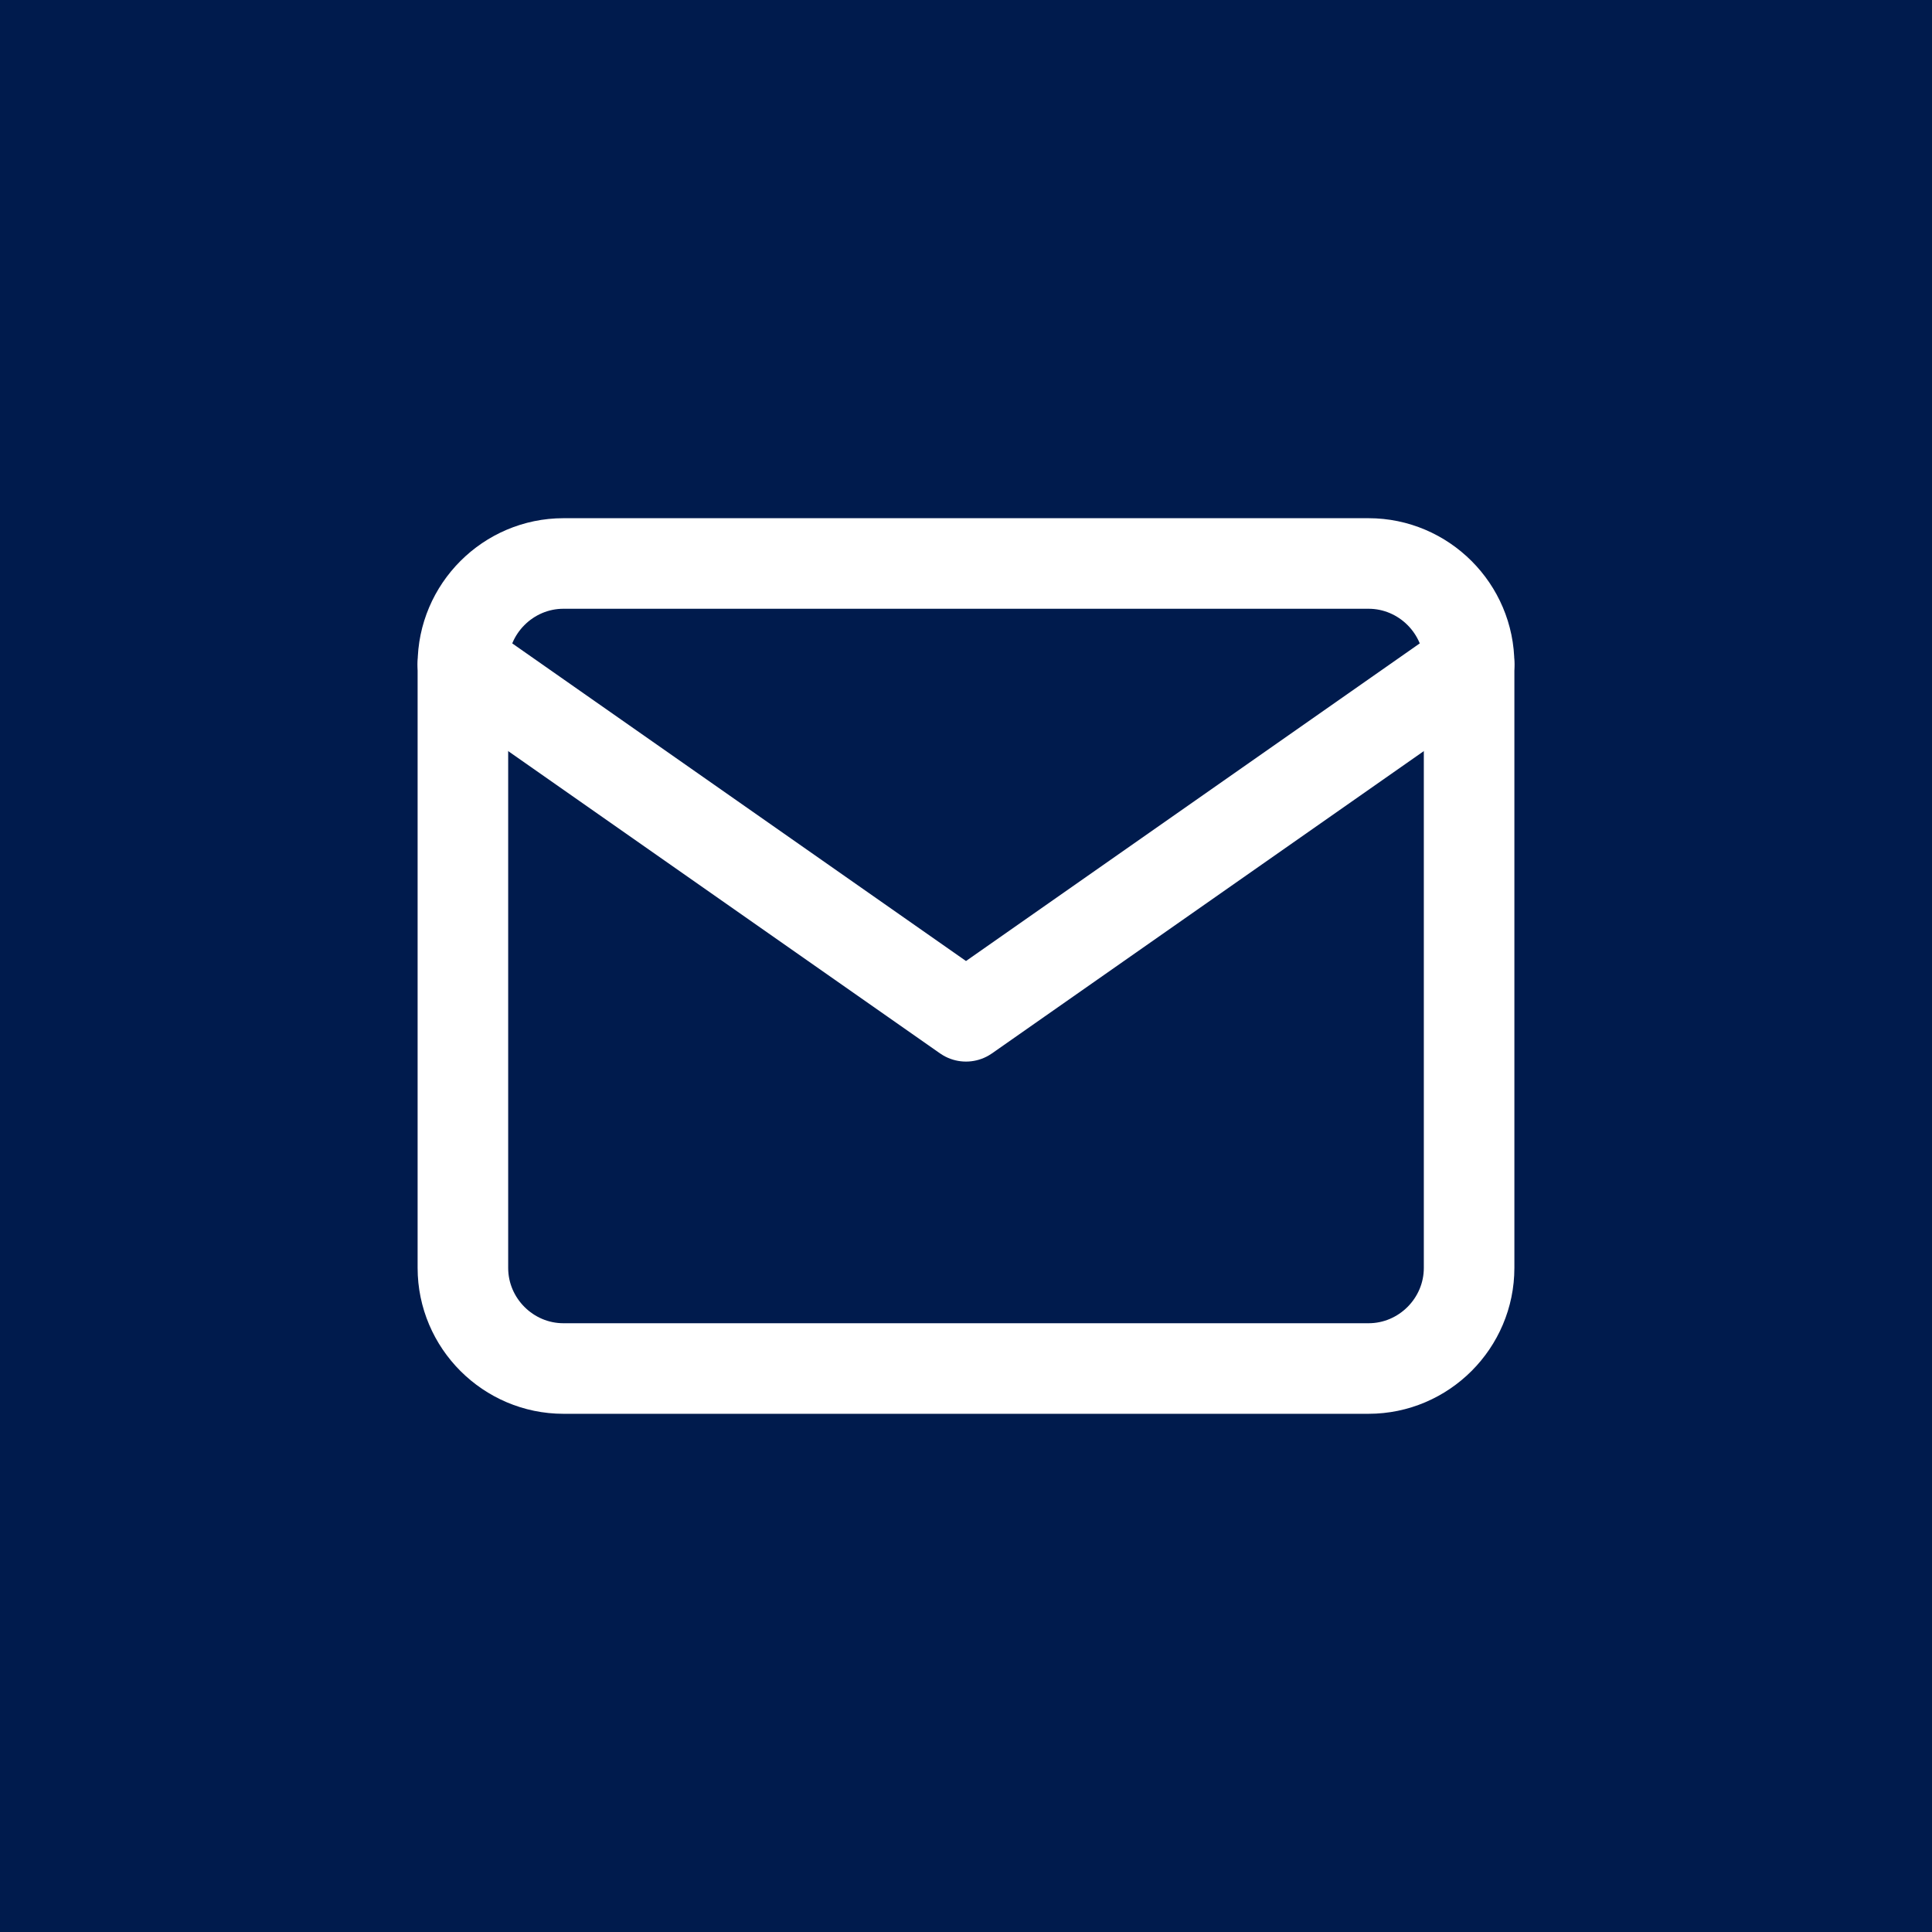 <svg width="32" height="32" viewBox="0 0 32 32" fill="none" xmlns="http://www.w3.org/2000/svg">
<rect width="32" height="32" fill="#001B4D"/>
<path d="M9.333 9.333H22.667C23.583 9.333 24.333 10.083 24.333 11V21C24.333 21.917 23.583 22.667 22.667 22.667H9.333C8.417 22.667 7.667 21.917 7.667 21V11C7.667 10.083 8.417 9.333 9.333 9.333Z" stroke="white" stroke-width="1.5" stroke-linecap="round" stroke-linejoin="round"/>
<path d="M24.333 11L16 16.833L7.667 11" stroke="white" stroke-width="1.5" stroke-linecap="round" stroke-linejoin="round"/>
</svg>
